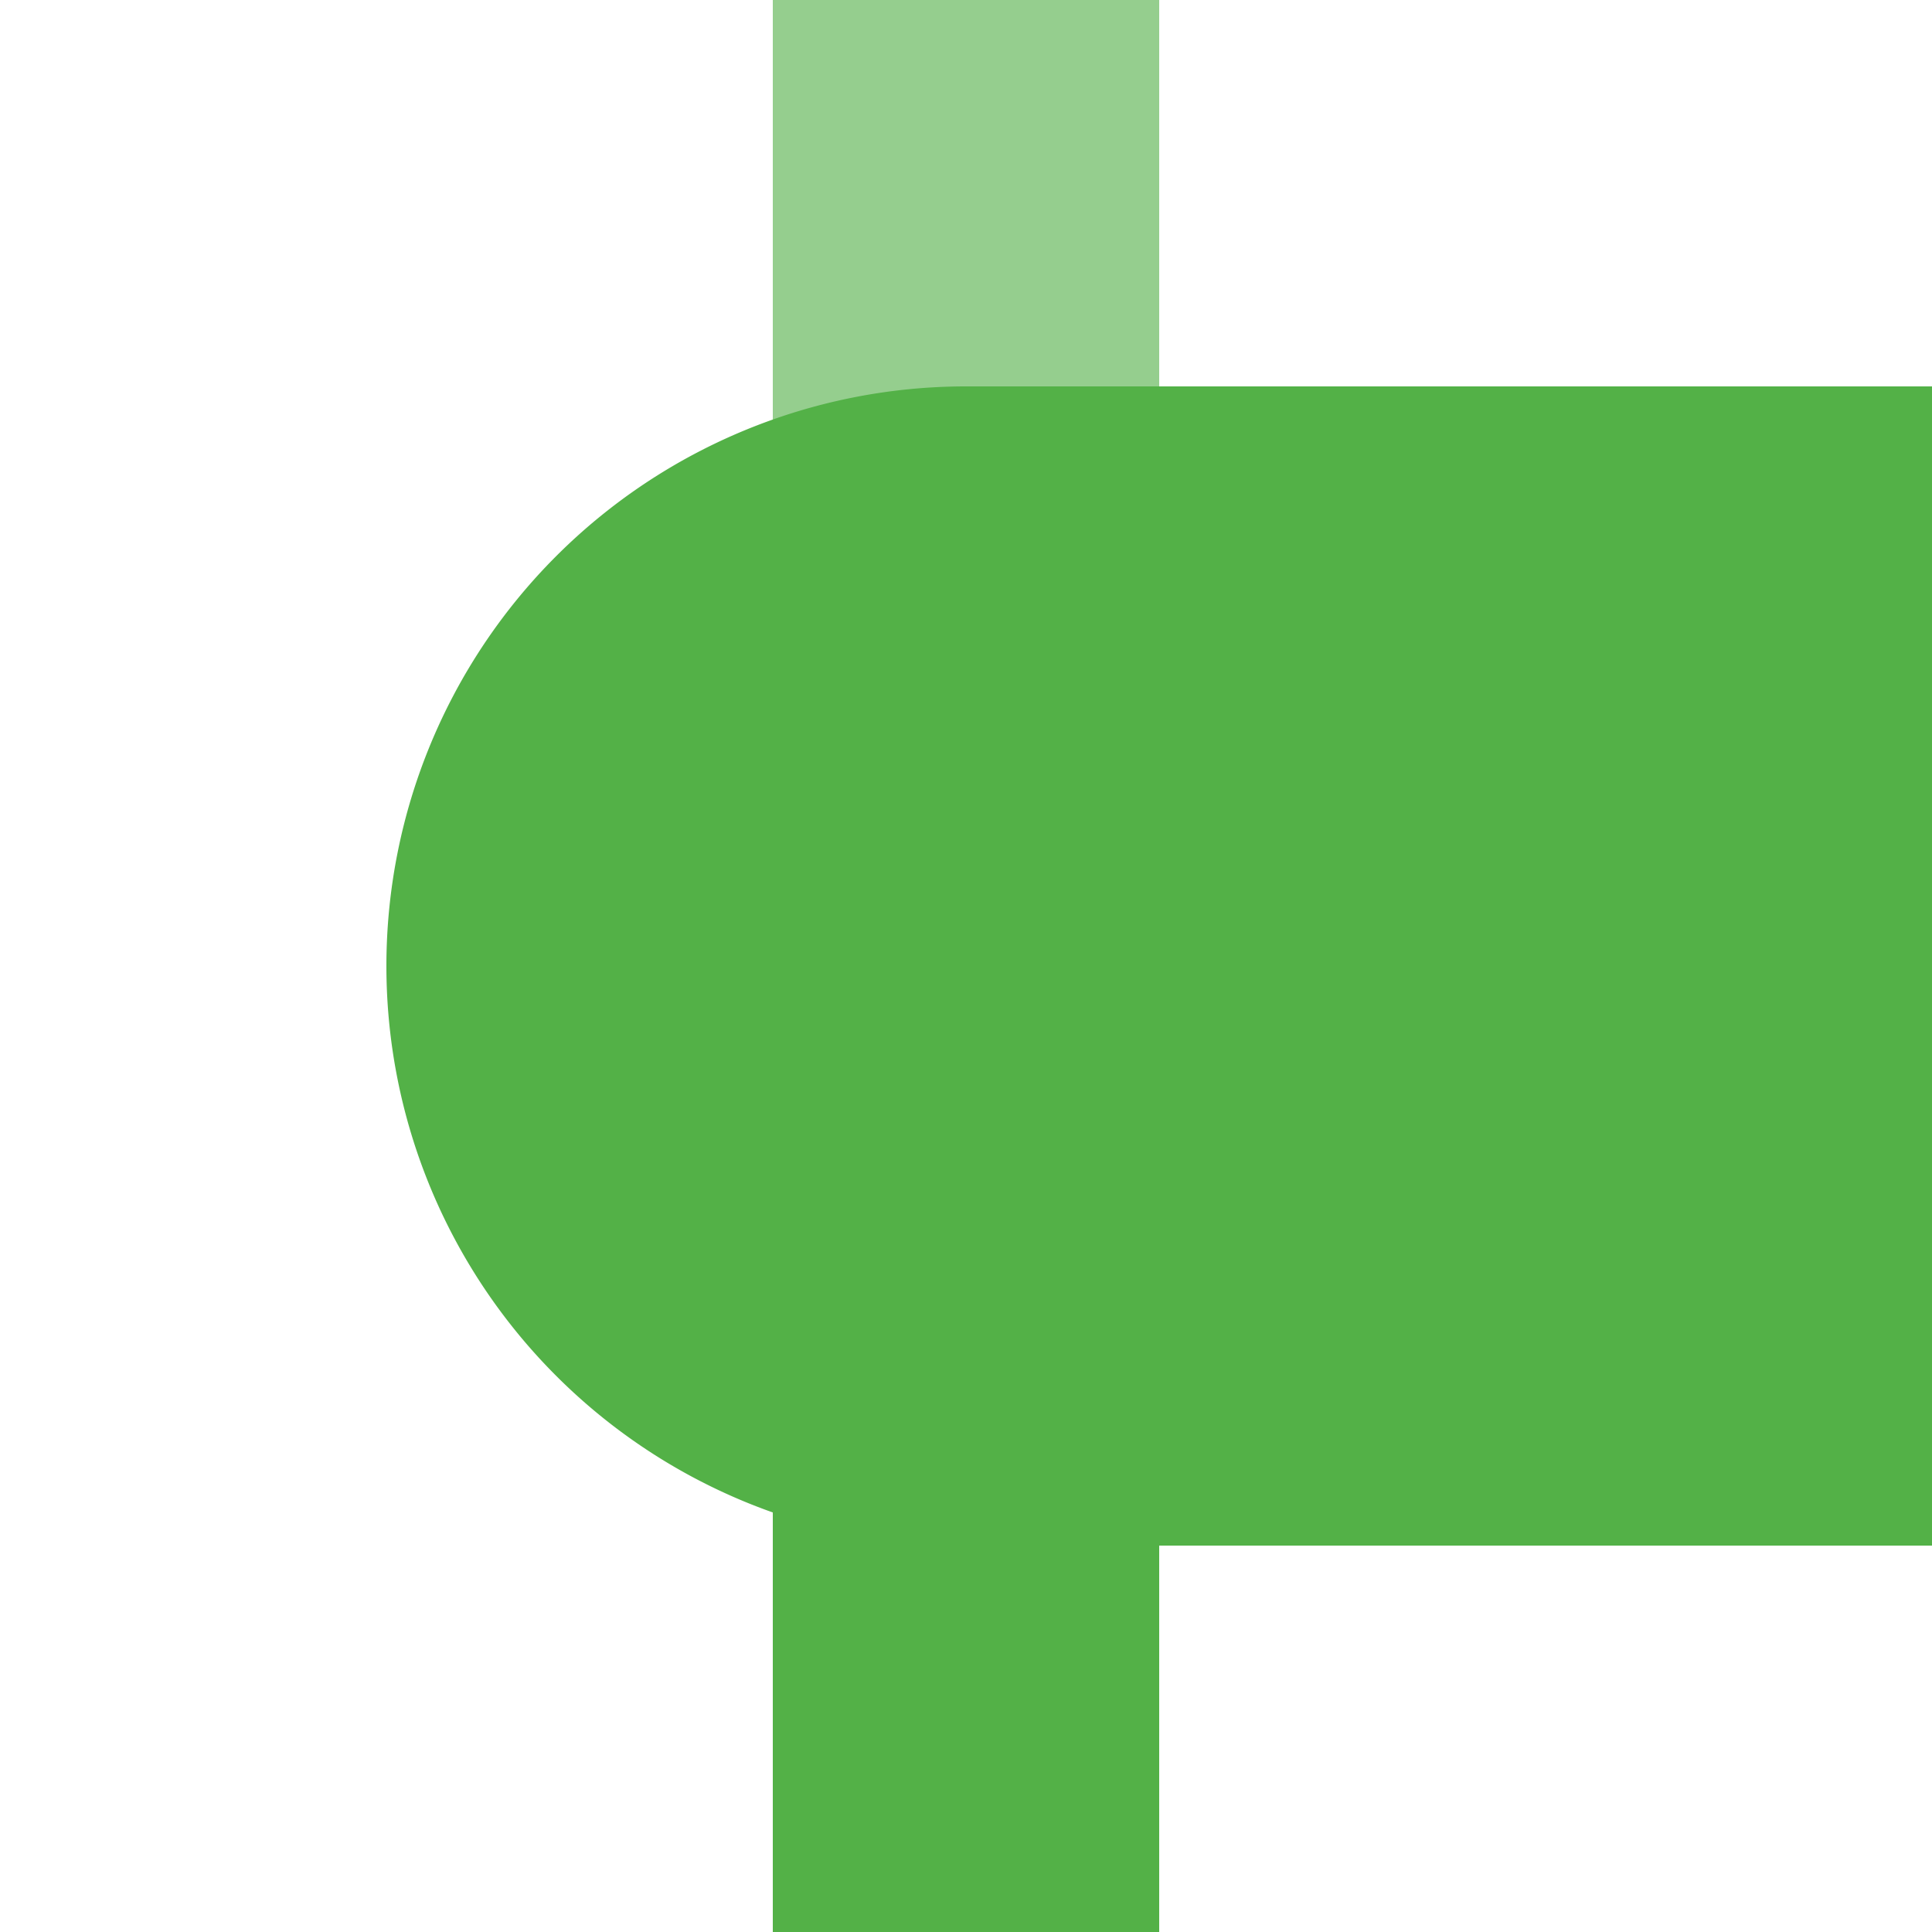 <?xml version="1.0" encoding="UTF-8"?>
<svg xmlns="http://www.w3.org/2000/svg" width="500" height="500">
 <title>KBHFxa-L jade</title>
 <g stroke-width="100">
  <path stroke="#95CE8E" d="M 250,250 V 0"/>
  <path stroke="#53B147" d="M 250,250 V 500"/>
 </g>
 <path fill="#53B147" d="M 500,100 H 250 a 150,150 0 0 0 0,300 H 500"/>
</svg>